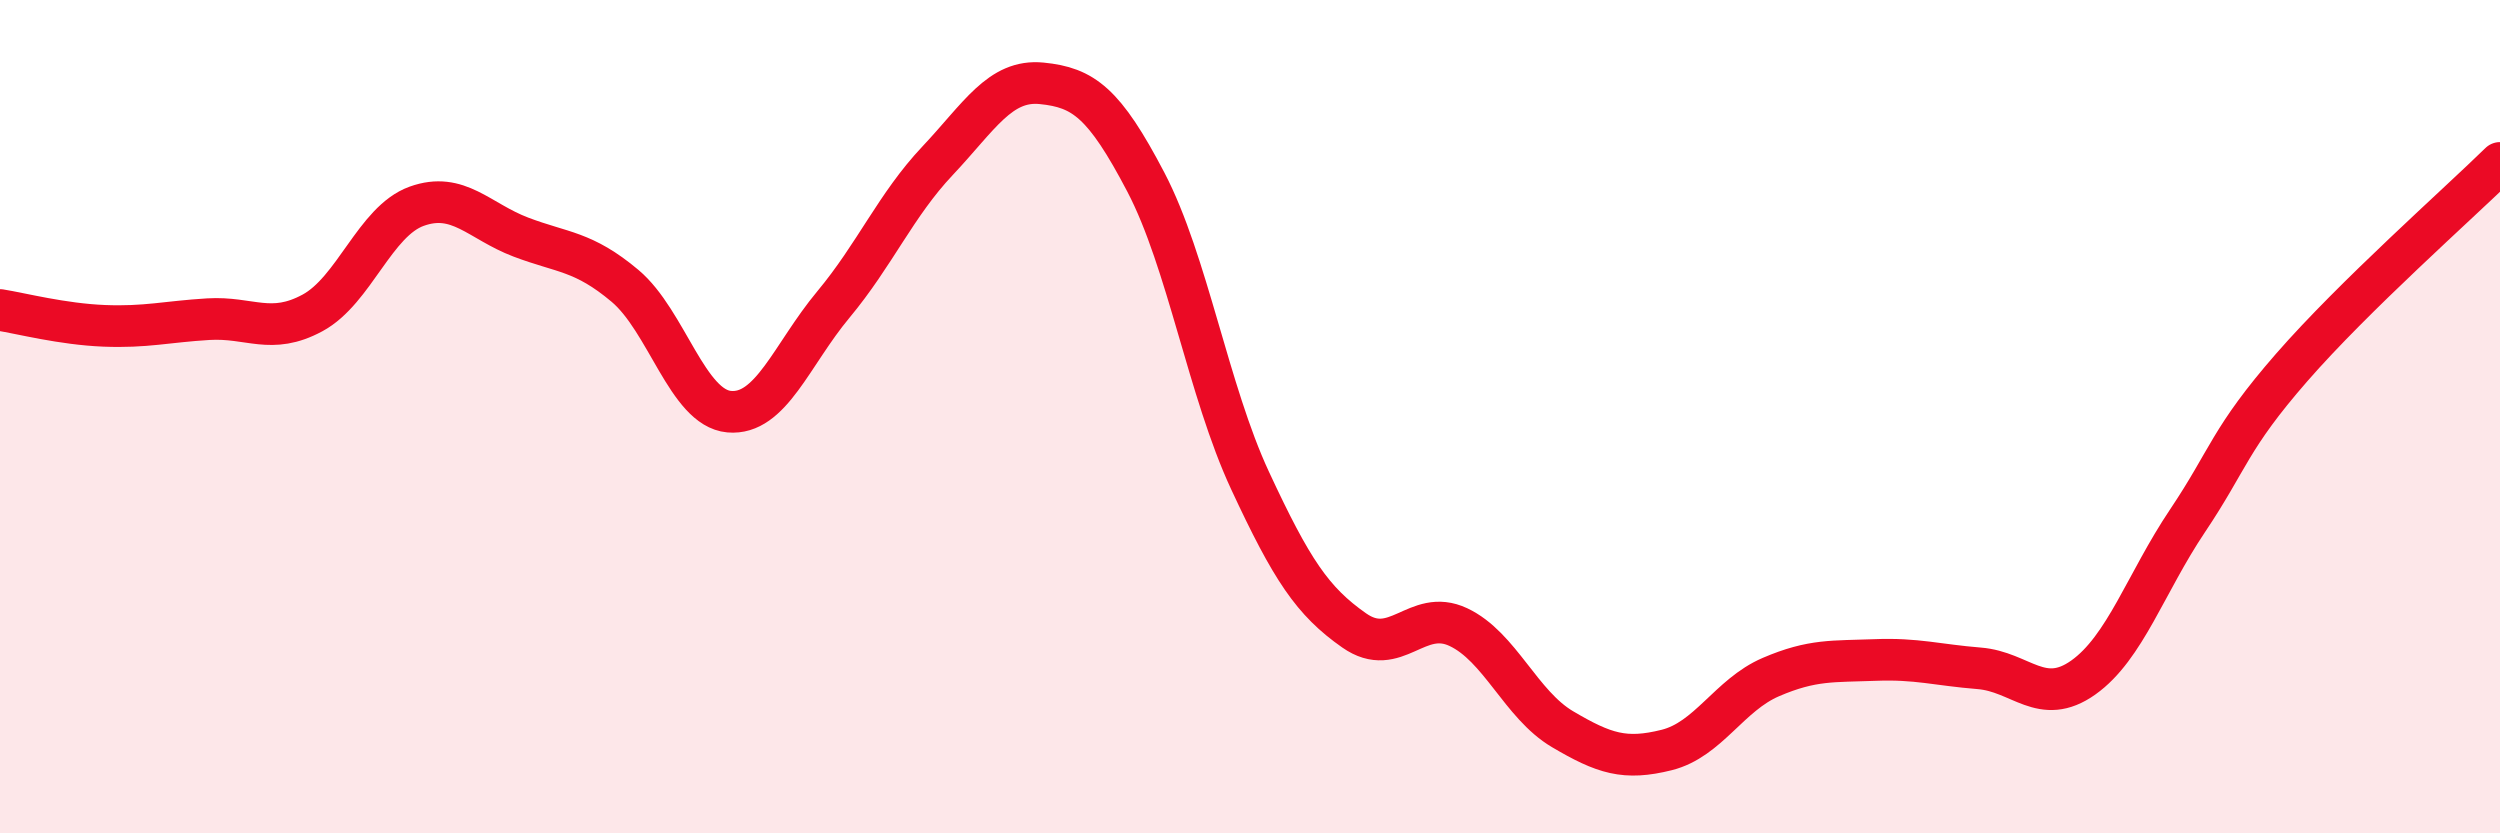 
    <svg width="60" height="20" viewBox="0 0 60 20" xmlns="http://www.w3.org/2000/svg">
      <path
        d="M 0,7.44 C 0.5,7.52 1.5,7.78 2.5,7.82 C 3.5,7.86 4,7.72 5,7.66 C 6,7.6 6.5,8.05 7.5,7.51 C 8.5,6.97 9,5.31 10,4.95 C 11,4.59 11.5,5.31 12.5,5.69 C 13.5,6.07 14,6.02 15,6.86 C 16,7.7 16.5,9.79 17.5,9.88 C 18.5,9.97 19,8.51 20,7.31 C 21,6.11 21.5,4.92 22.5,3.86 C 23.5,2.8 24,1.9 25,2 C 26,2.1 26.5,2.46 27.5,4.37 C 28.5,6.28 29,9.38 30,11.53 C 31,13.68 31.5,14.43 32.5,15.13 C 33.5,15.83 34,14.58 35,15.05 C 36,15.52 36.5,16.91 37.5,17.5 C 38.5,18.09 39,18.25 40,18 C 41,17.75 41.5,16.68 42.5,16.25 C 43.5,15.82 44,15.88 45,15.84 C 46,15.8 46.5,15.96 47.5,16.04 C 48.5,16.12 49,16.97 50,16.26 C 51,15.55 51.5,13.99 52.5,12.5 C 53.5,11.01 53.5,10.54 55,8.82 C 56.5,7.1 59,4.89 60,3.91L60 20L0 20Z"
        fill="#EB0A25"
        opacity="0.1"
        stroke-linecap="round"
        stroke-linejoin="round"
      />
      <path
        d="M 0,7.44 C 0.5,7.52 1.5,7.78 2.5,7.82 C 3.5,7.86 4,7.72 5,7.66 C 6,7.6 6.5,8.05 7.5,7.51 C 8.5,6.97 9,5.31 10,4.95 C 11,4.59 11.5,5.31 12.5,5.69 C 13.5,6.07 14,6.02 15,6.86 C 16,7.7 16.5,9.79 17.5,9.88 C 18.5,9.97 19,8.51 20,7.31 C 21,6.11 21.5,4.92 22.5,3.86 C 23.5,2.8 24,1.9 25,2 C 26,2.1 26.5,2.46 27.5,4.37 C 28.5,6.28 29,9.38 30,11.53 C 31,13.68 31.5,14.43 32.5,15.13 C 33.5,15.83 34,14.58 35,15.05 C 36,15.52 36.5,16.91 37.5,17.5 C 38.5,18.09 39,18.25 40,18 C 41,17.75 41.5,16.68 42.5,16.25 C 43.5,15.82 44,15.88 45,15.84 C 46,15.8 46.5,15.96 47.5,16.04 C 48.5,16.12 49,16.97 50,16.26 C 51,15.55 51.5,13.99 52.5,12.5 C 53.5,11.01 53.5,10.54 55,8.82 C 56.5,7.1 59,4.89 60,3.91"
        stroke="#EB0A25"
        stroke-width="1"
        fill="none"
        stroke-linecap="round"
        stroke-linejoin="round"
      />
    </svg>
  